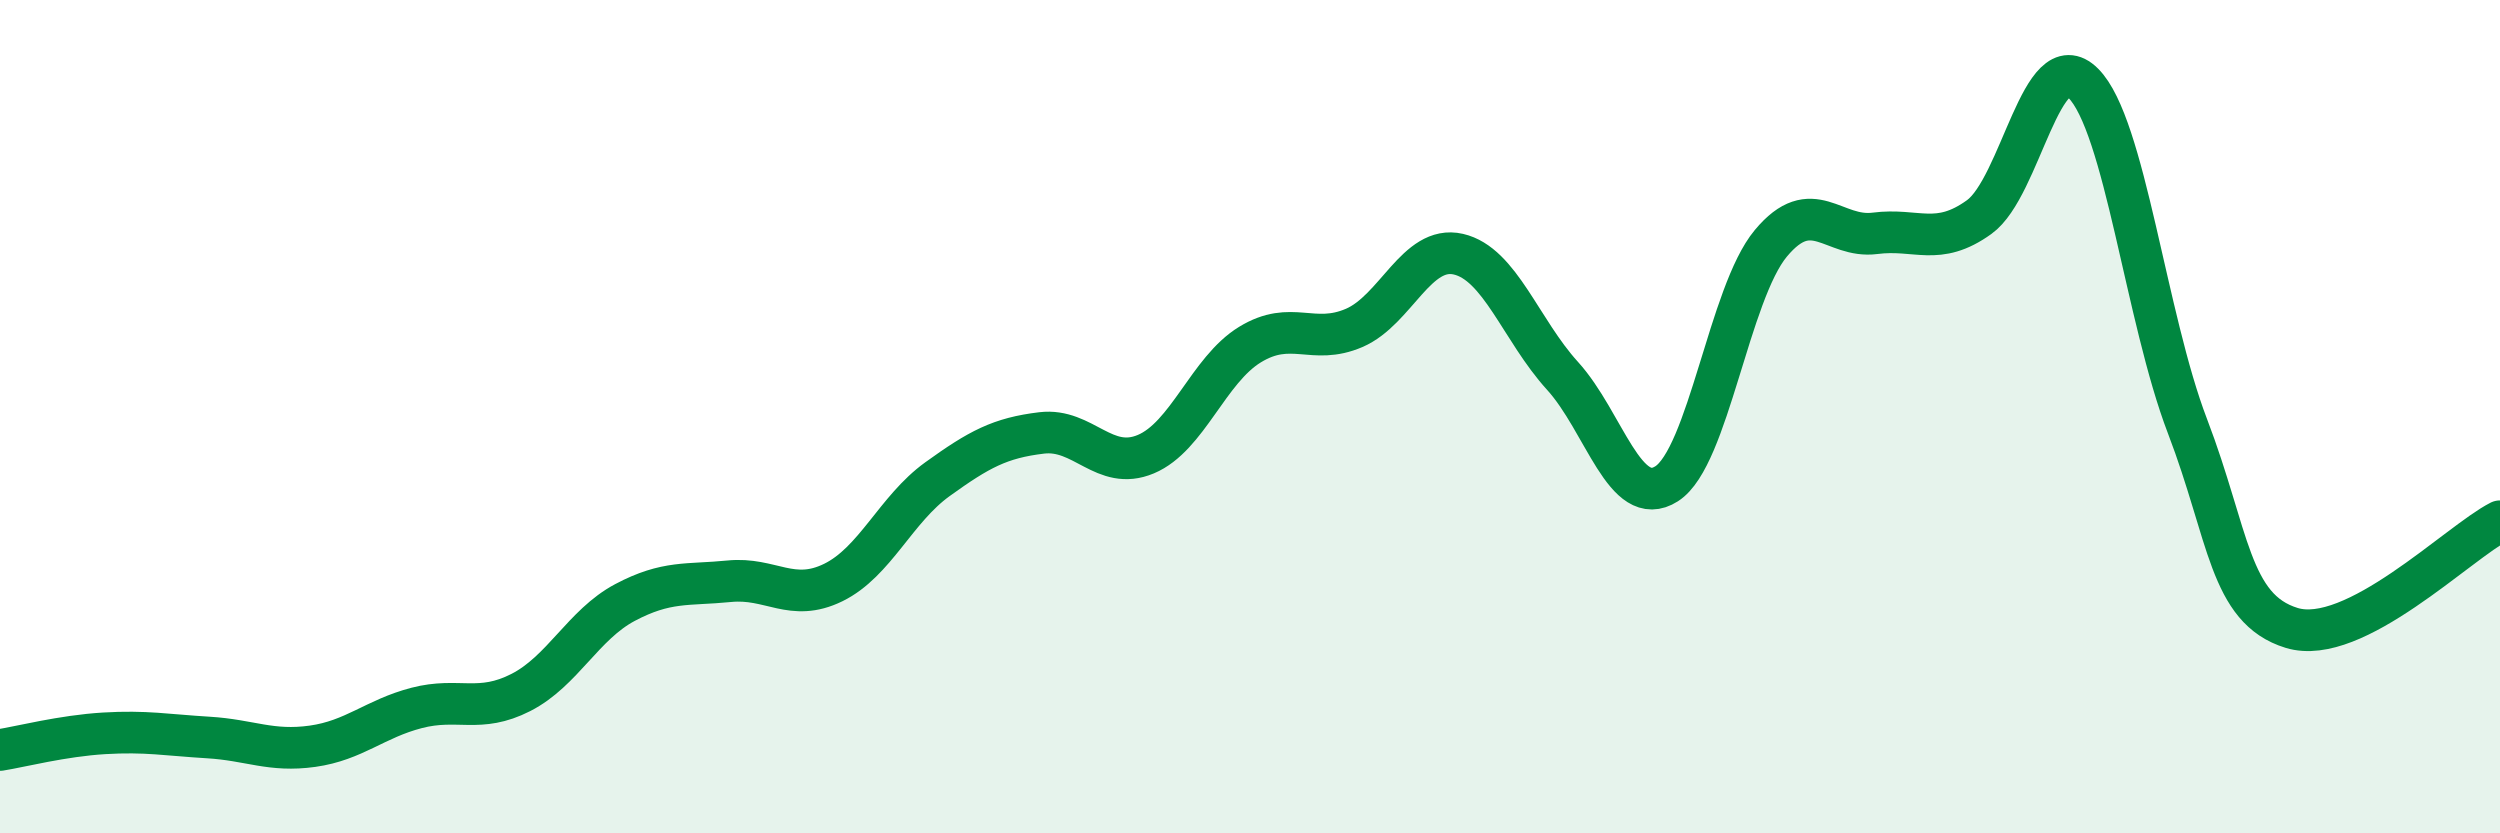 
    <svg width="60" height="20" viewBox="0 0 60 20" xmlns="http://www.w3.org/2000/svg">
      <path
        d="M 0,18 C 0.5,17.92 1.5,17.66 2.5,17.6 C 3.5,17.54 4,17.64 5,17.7 C 6,17.76 6.5,18.05 7.5,17.91 C 8.5,17.77 9,17.25 10,16.99 C 11,16.73 11.5,17.13 12.5,16.62 C 13.5,16.11 14,14.99 15,14.46 C 16,13.93 16.5,14.05 17.5,13.95 C 18.5,13.85 19,14.47 20,13.98 C 21,13.49 21.5,12.22 22.5,11.5 C 23.5,10.78 24,10.51 25,10.39 C 26,10.27 26.5,11.32 27.5,10.9 C 28.5,10.48 29,8.88 30,8.27 C 31,7.66 31.5,8.3 32.5,7.87 C 33.5,7.44 34,5.87 35,6.1 C 36,6.33 36.5,7.92 37.5,9.02 C 38.5,10.12 39,12.25 40,11.61 C 41,10.97 41.5,7.04 42.5,5.84 C 43.5,4.64 44,5.73 45,5.6 C 46,5.47 46.5,5.93 47.5,5.21 C 48.5,4.49 49,1 50,2 C 51,3 51.5,7.62 52.5,10.23 C 53.5,12.84 53.5,14.61 55,15.07 C 56.5,15.53 59,13.02 60,12.51L60 20L0 20Z"
        fill="#008740"
        opacity="0.1"
        stroke-linecap="round"
        stroke-linejoin="round"
      />
      <path
        d="M 0,18 C 0.5,17.92 1.5,17.66 2.5,17.6 C 3.5,17.54 4,17.64 5,17.7 C 6,17.76 6.5,18.05 7.5,17.91 C 8.5,17.77 9,17.25 10,16.99 C 11,16.73 11.5,17.13 12.5,16.62 C 13.5,16.11 14,14.99 15,14.46 C 16,13.93 16.5,14.05 17.5,13.95 C 18.5,13.85 19,14.47 20,13.98 C 21,13.49 21.5,12.22 22.5,11.5 C 23.5,10.78 24,10.51 25,10.39 C 26,10.27 26.5,11.32 27.5,10.9 C 28.5,10.48 29,8.88 30,8.27 C 31,7.66 31.5,8.3 32.5,7.87 C 33.5,7.44 34,5.87 35,6.1 C 36,6.33 36.5,7.92 37.5,9.02 C 38.5,10.12 39,12.25 40,11.61 C 41,10.97 41.5,7.04 42.5,5.84 C 43.5,4.64 44,5.73 45,5.6 C 46,5.47 46.5,5.93 47.5,5.21 C 48.5,4.49 49,1 50,2 C 51,3 51.5,7.62 52.5,10.23 C 53.5,12.84 53.5,14.61 55,15.07 C 56.5,15.53 59,13.02 60,12.51"
        stroke="#008740"
        stroke-width="1"
        fill="none"
        stroke-linecap="round"
        stroke-linejoin="round"
      />
    </svg>
  